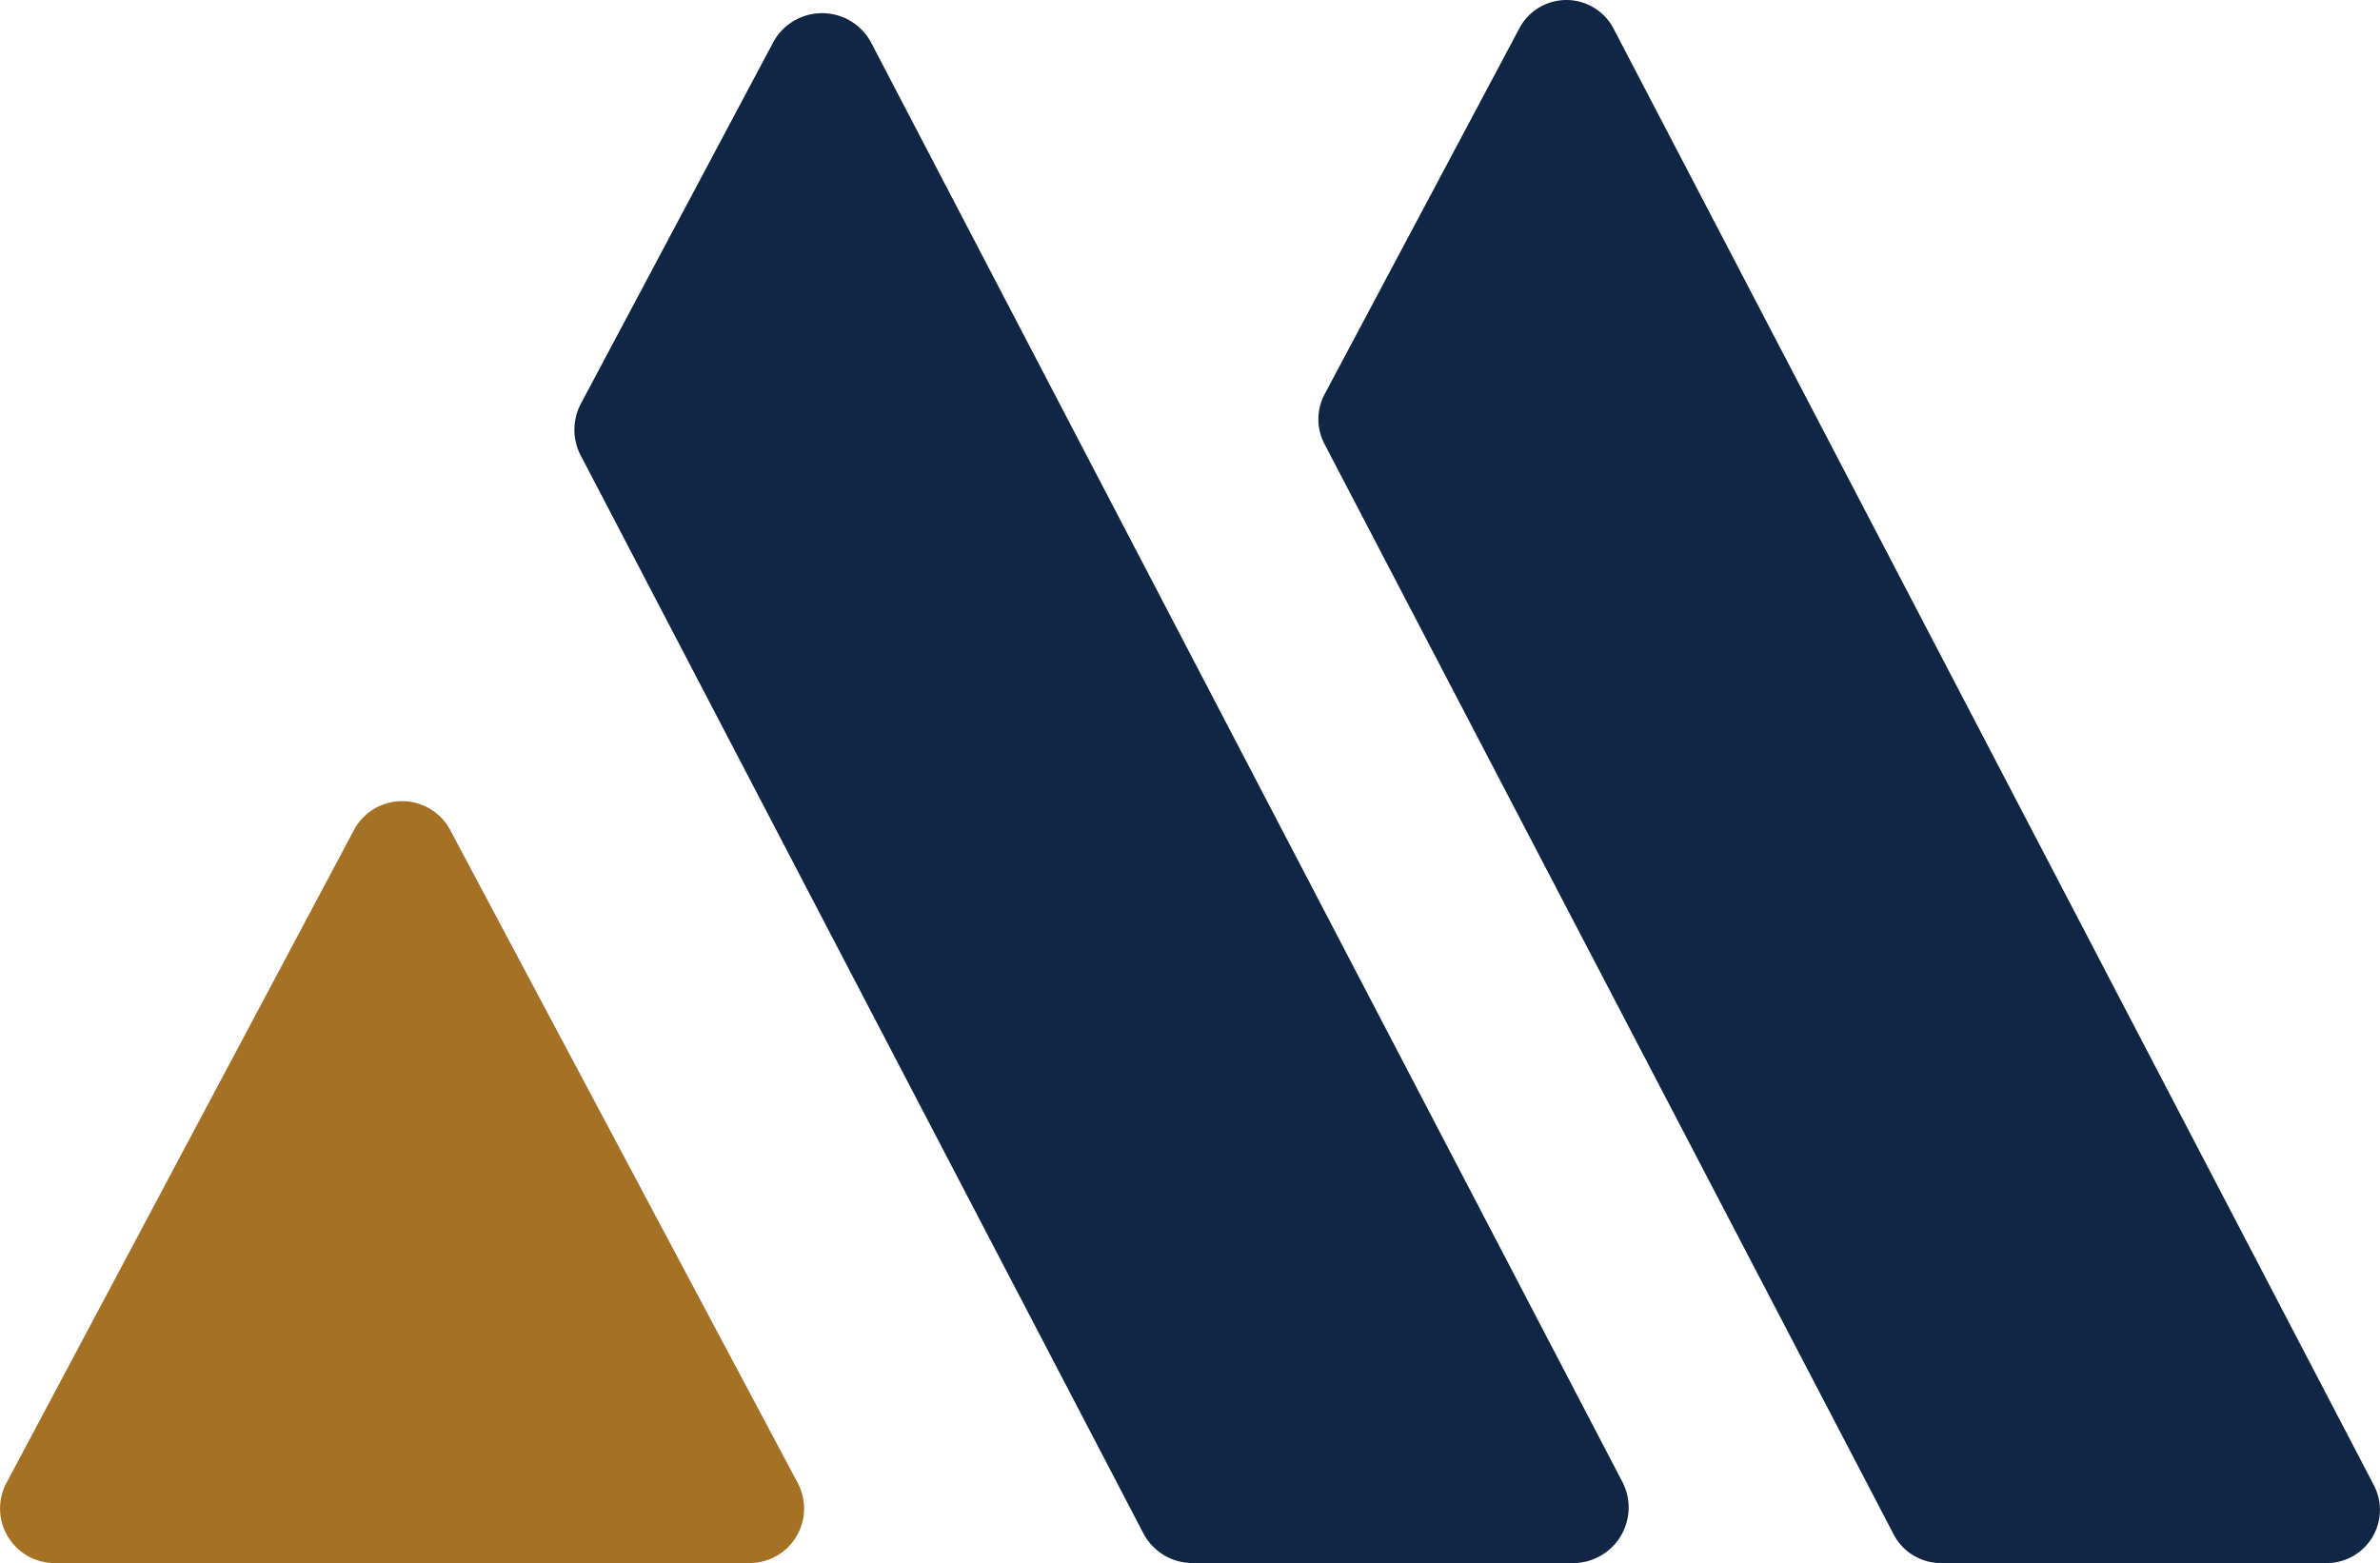 <svg xmlns="http://www.w3.org/2000/svg" viewBox="0 0 137.023 90"><path d="M44.414,82.545,25.92,47.794a3.14,3.14,0,0,0-5.543,0L.372,85.385A3.14,3.14,0,0,0,3.144,90h40.01a3.14,3.14,0,0,0,2.772-4.614Z" fill="#a57125"/><path d="M44.505,2.455l-11.06,20.784a3.199,3.199,0,0,0-.012,2.983l32.39,62.059A3.2,3.2,0,0,0,68.659,90H90.566a3.199,3.199,0,0,0,2.836-4.68L50.166,2.478A3.199,3.199,0,0,0,44.505,2.455Z" fill="#112645"/><path d="M87.477,1.624,76.261,22.7a3.063,3.063,0,0,0-.011,2.856l32.775,62.798A3.063,3.063,0,0,0,111.74,90h22.216a3.063,3.063,0,0,0,2.715-4.48L92.896,1.646A3.063,3.063,0,0,0,87.477,1.624Z" fill="#112645"/></svg>